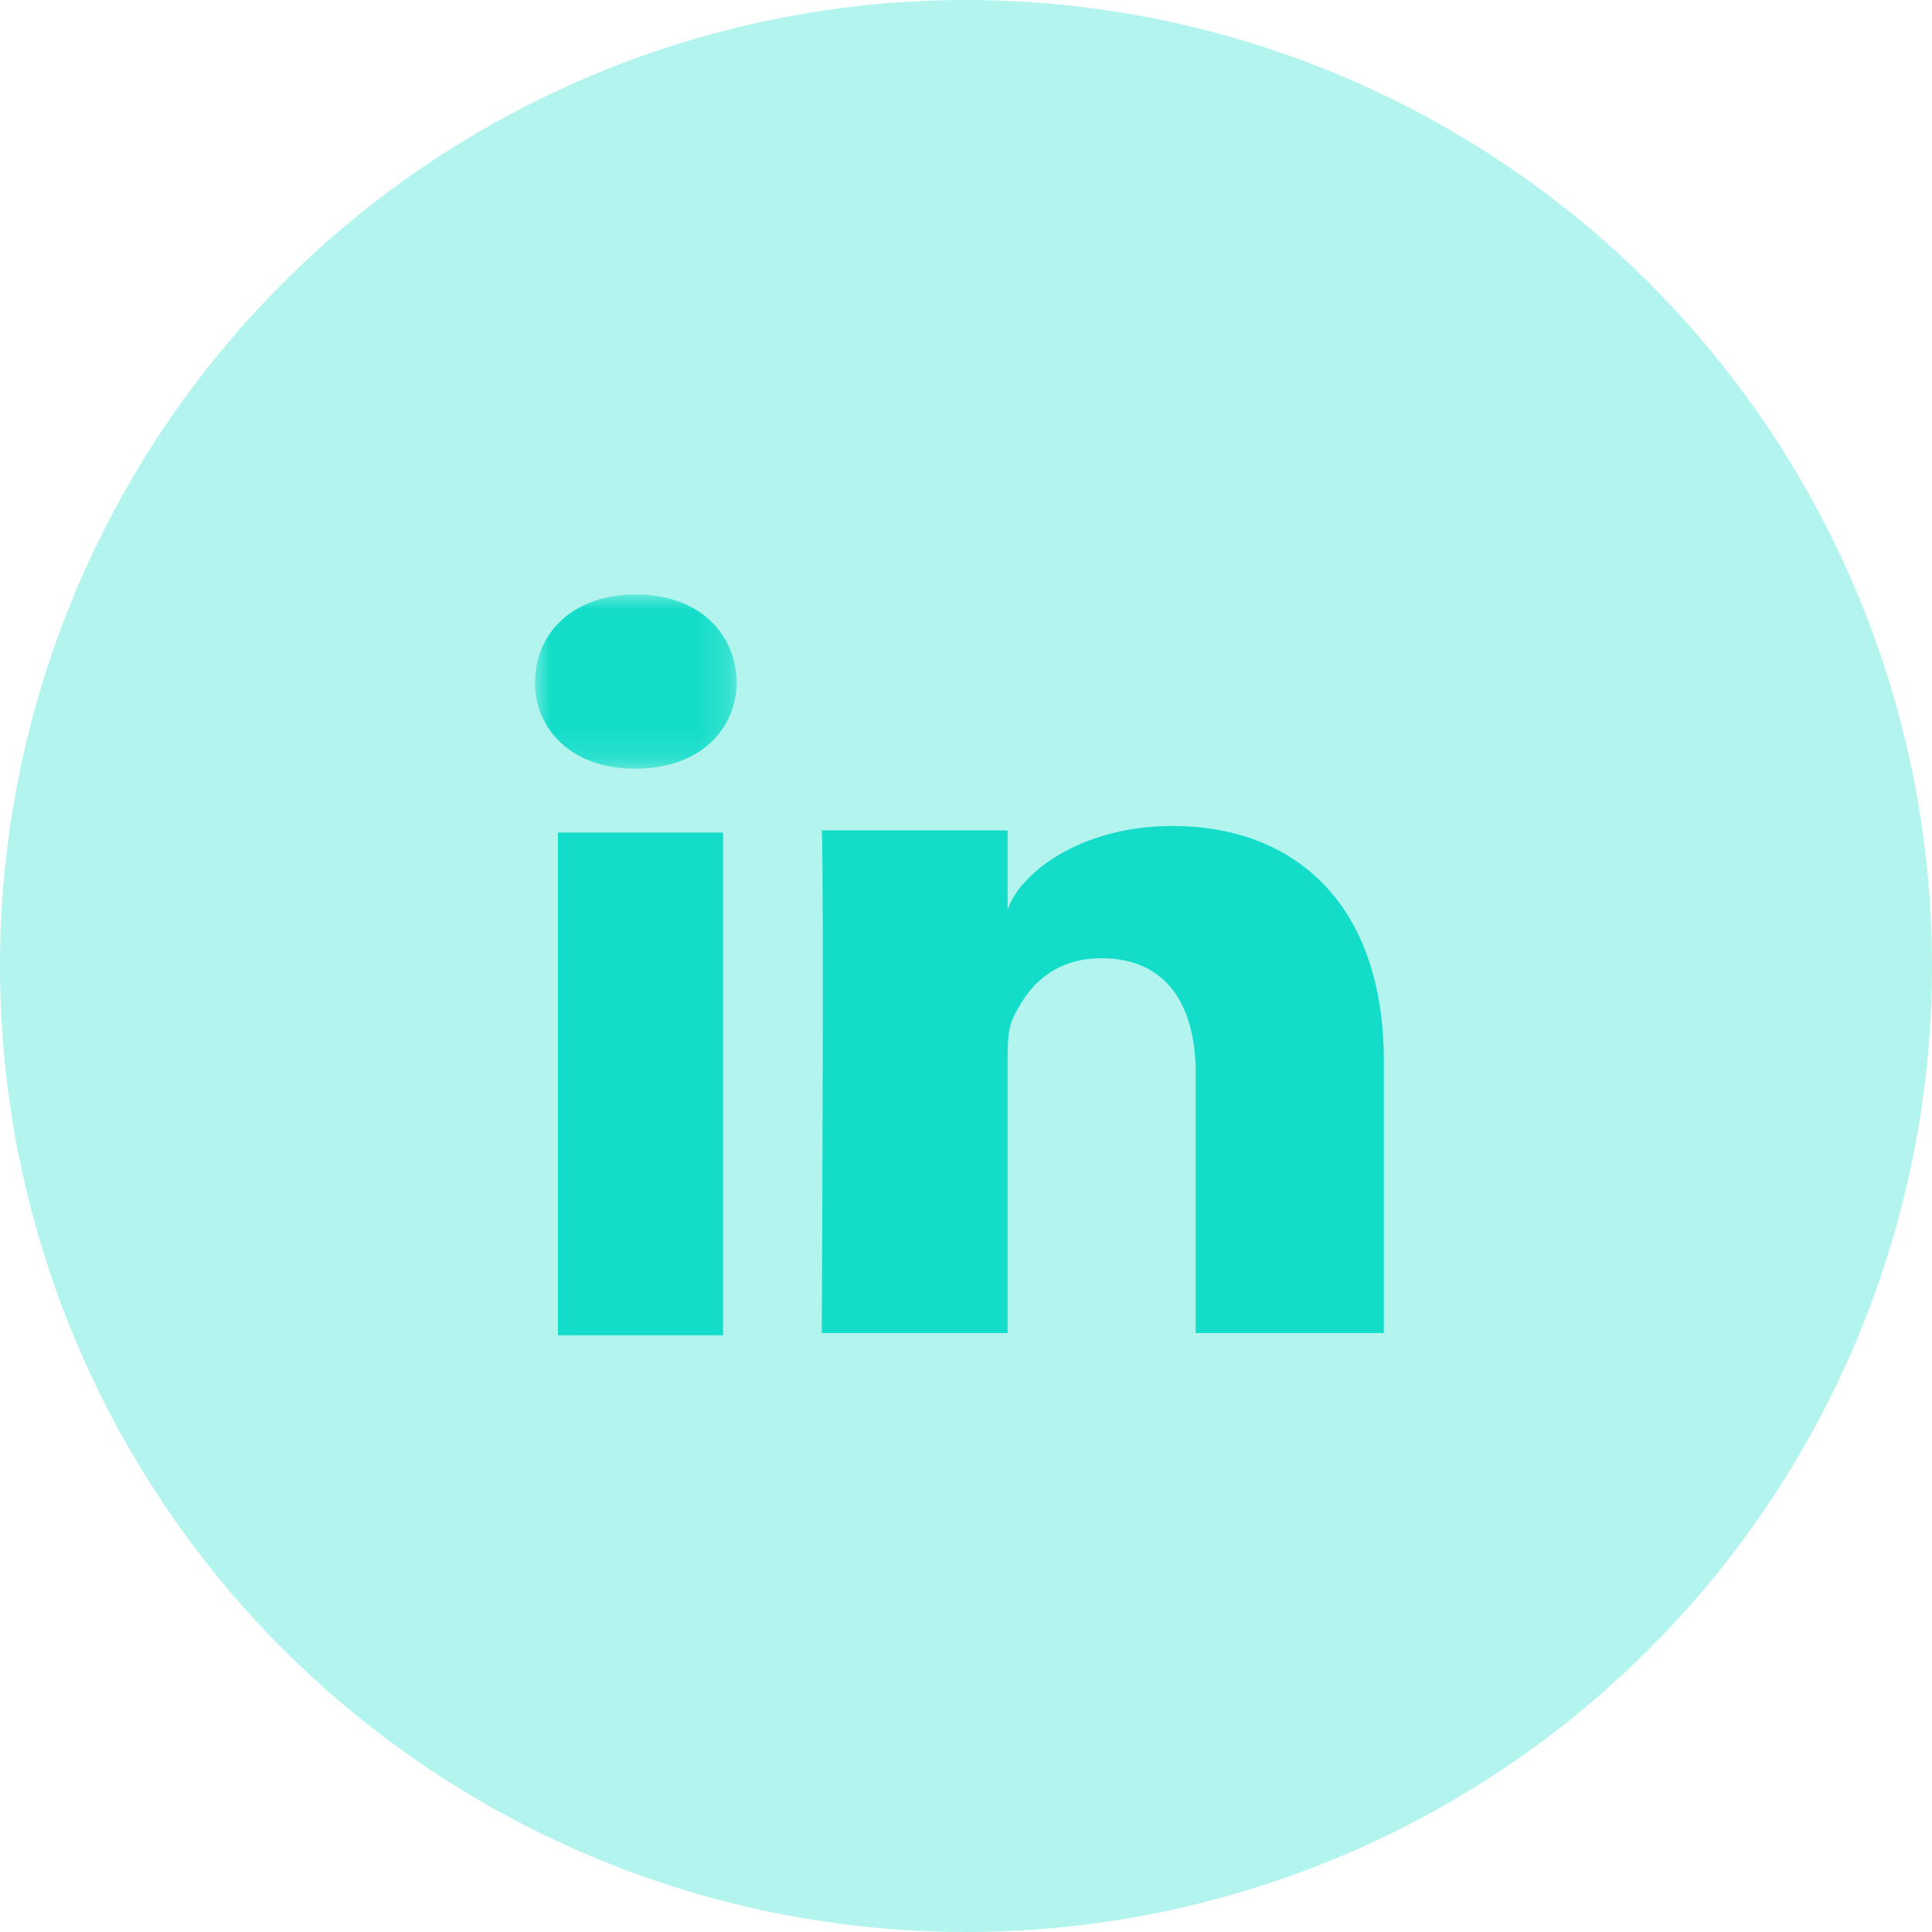 <?xml version="1.0" encoding="UTF-8"?>
<svg width="65px" height="65px" viewBox="0 0 65 65" version="1.1" xmlns="http://www.w3.org/2000/svg" xmlns:xlink="http://www.w3.org/1999/xlink">
    <title>LinkedIn</title>
    <defs>
        <polygon id="path-1" points="0 5.27073918e-15 6.791 5.27073918e-15 6.791 5.86 0 5.86 0 0"></polygon>
    </defs>
    <g id="Product-Newsletter" stroke="none" stroke-width="1" fill="none" fill-rule="evenodd">
        <g id="ProductNewsletter-ProTip-Desktop" transform="translate(-1275, -5060)">
            <g id="Footer" transform="translate(550, 4770)">
                <g id="Social" transform="translate(495, 290)">
                    <g id="LinkedIn" transform="translate(230, 0)">
                        <circle id="Oval" fill="#B3F4EE" cx="32.5" cy="32.5" r="32.5"></circle>
                        <g transform="translate(18, 20)">
                            <polygon id="Fill-1" fill="#13DDC9" points="0.772 24.924 6.329 24.924 6.329 8.011 0.772 8.011"></polygon>
                            <path d="M21.457,7.789 C18.292,7.789 16.286,9.42 15.9,10.608 L15.9,7.937 L9.648,7.937 C9.726,9.347 9.648,24.85 9.648,24.85 L15.9,24.85 L15.9,15.726 C15.9,15.206 15.9,14.688 16.054,14.317 C16.518,13.278 17.366,12.239 19.064,12.239 C21.225,12.239 22.228,13.798 22.228,16.097 L22.228,24.85 L28.557,24.85 L28.557,15.503 C28.481,10.237 25.394,7.789 21.457,7.789" id="Fill-2" fill="#13DDC9"></path>
                            <mask id="mask-2" fill="white">
                                <use xlink:href="#path-1"></use>
                            </mask>
                            <g id="Clip-5"></g>
                            <path d="M3.396,-0 C1.312,-0 0,1.261 0,2.967 C0,4.599 1.312,5.86 3.318,5.86 L3.396,5.86 C5.48,5.86 6.791,4.599 6.791,2.893 C6.715,1.261 5.48,-0 3.396,-0" id="Fill-4" fill="#13DDC9" mask="url(#mask-2)"></path>
                        </g>
                    </g>
                </g>
            </g>
        </g>
    </g>
</svg>